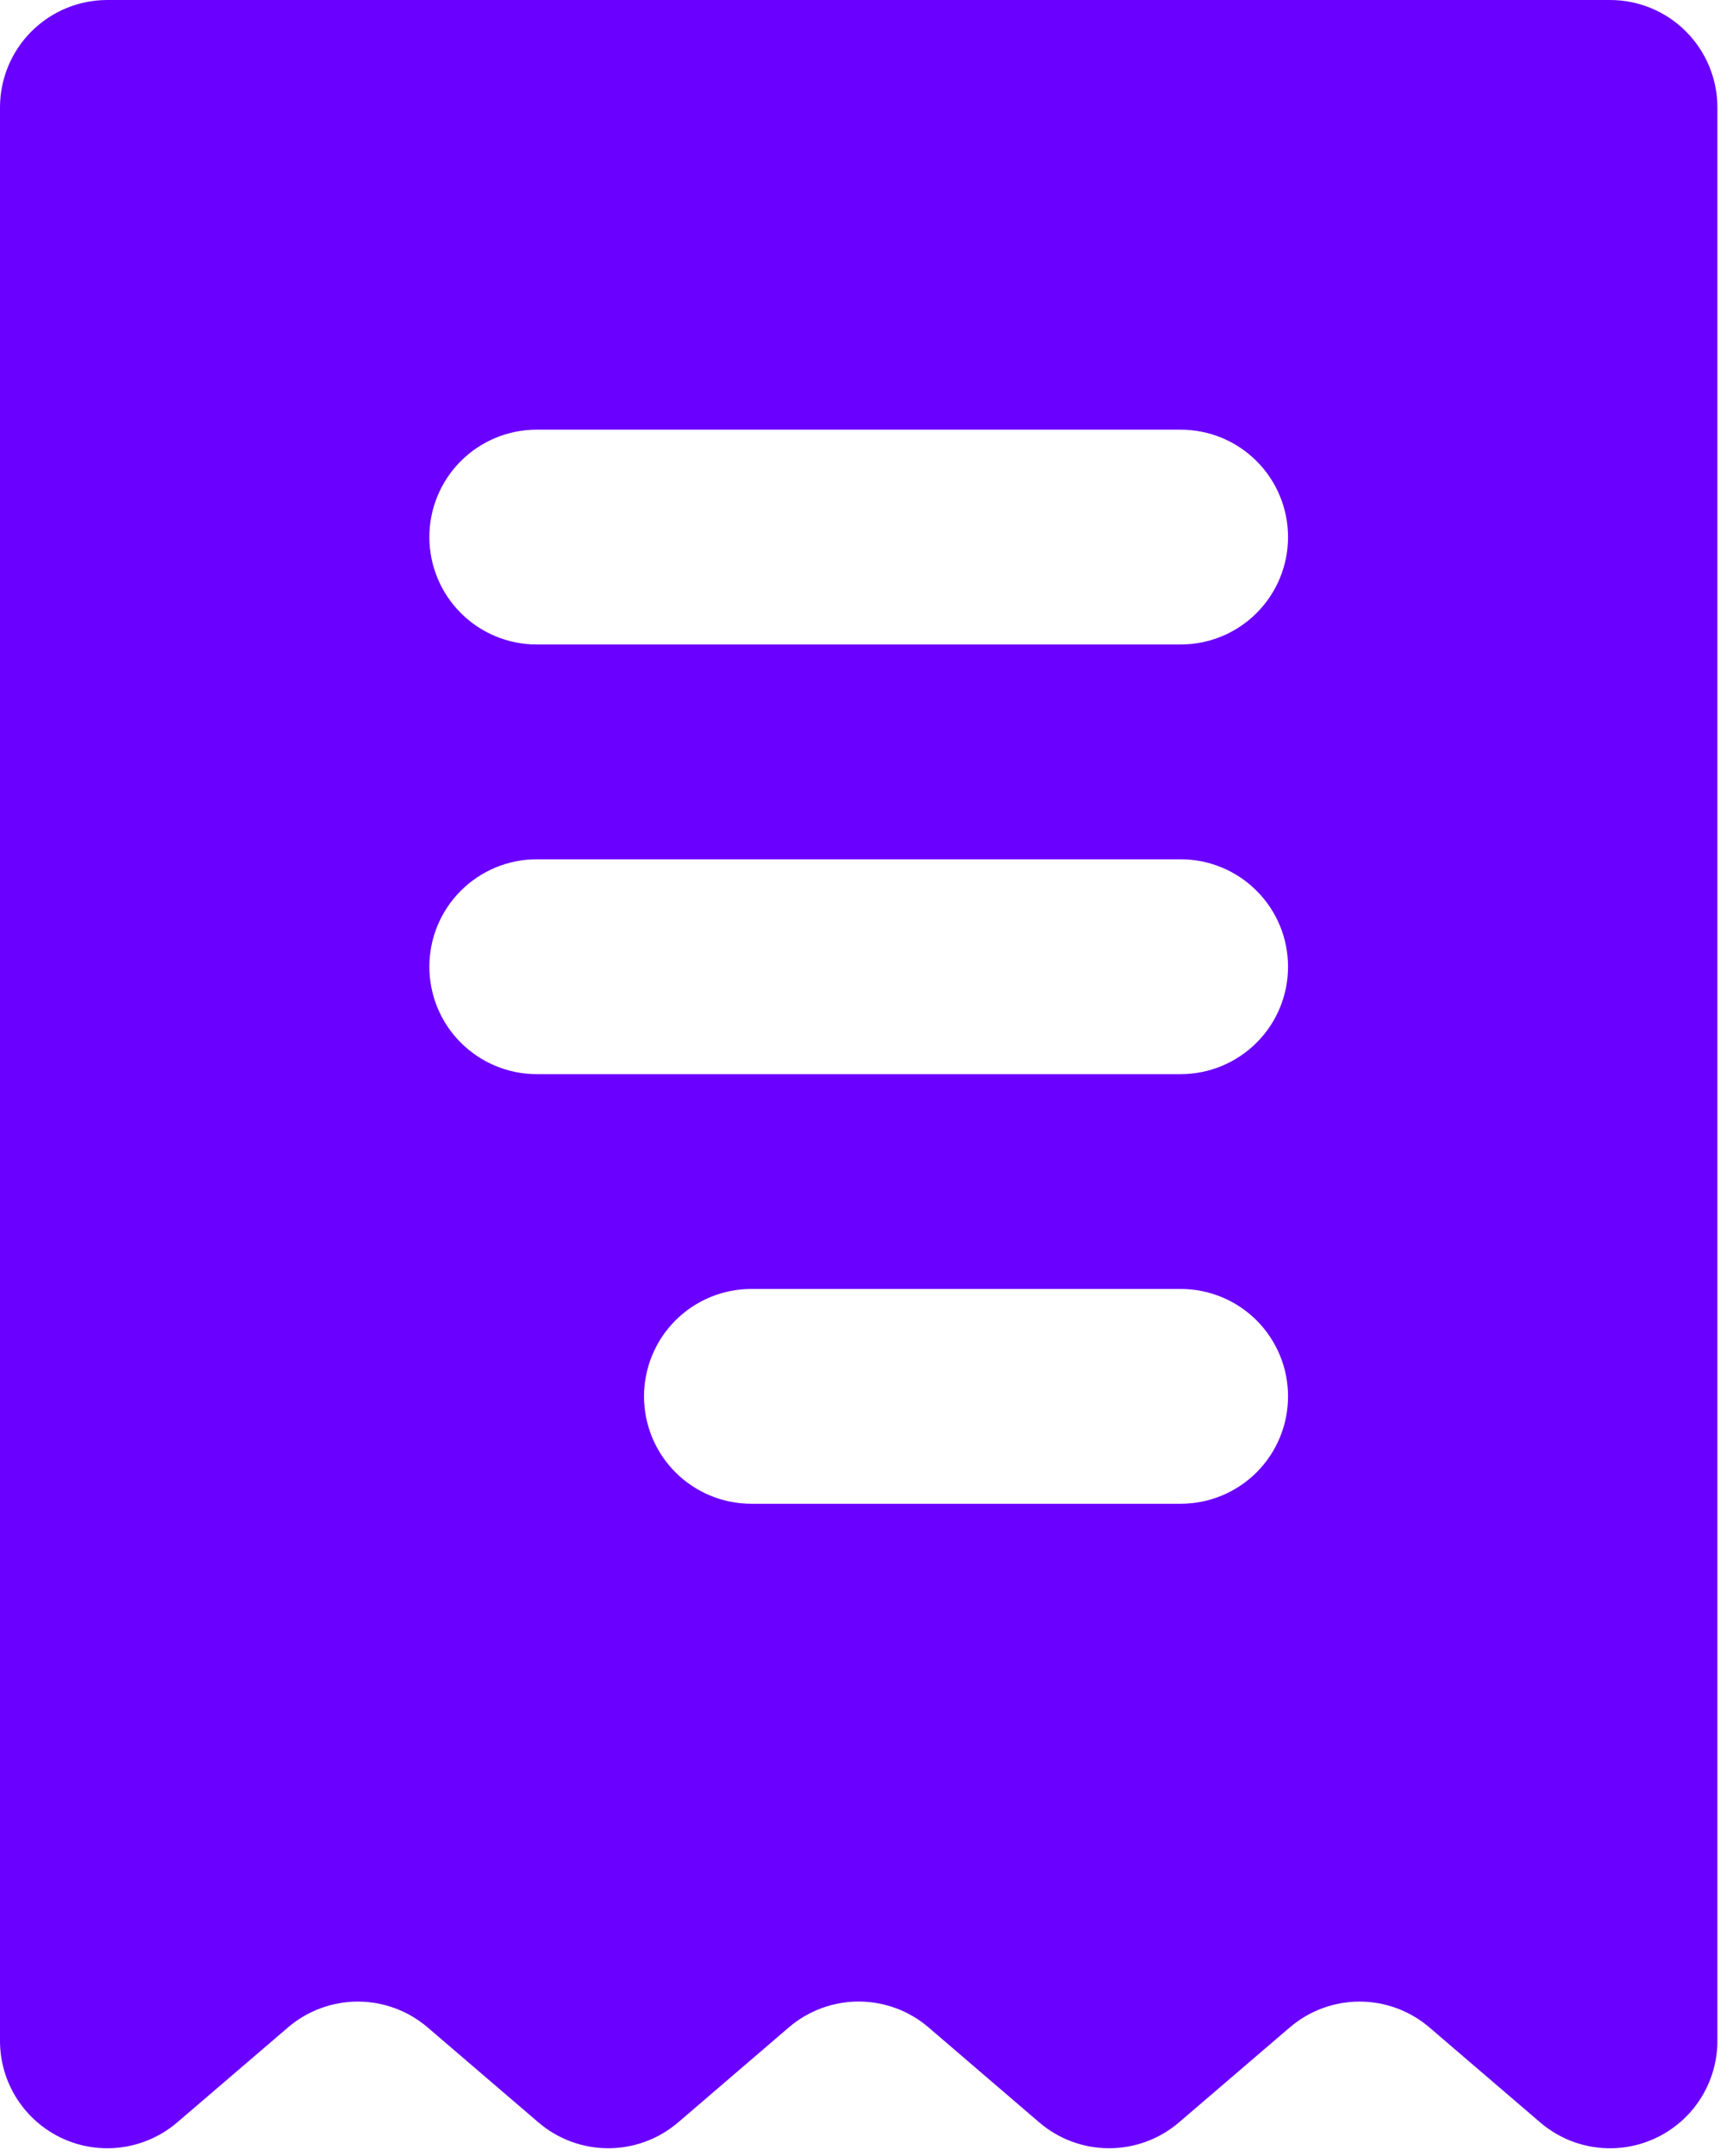 <svg width="37" height="46" viewBox="0 0 37 46" fill="none" xmlns="http://www.w3.org/2000/svg">
<path fill-rule="evenodd" clip-rule="evenodd" d="M0 2.292C0 1.684 0.241 1.101 0.671 0.671C1.101 0.241 1.684 0 2.292 0H34.375C34.983 0 35.566 0.241 35.995 0.671C36.425 1.101 36.667 1.684 36.667 2.292V43.542C36.667 43.98 36.541 44.409 36.305 44.778C36.069 45.147 35.732 45.44 35.334 45.623C34.936 45.807 34.494 45.872 34.06 45.812C33.626 45.752 33.218 45.568 32.885 45.283L30.518 43.255C30.103 42.9 29.574 42.704 29.027 42.704C28.481 42.704 27.952 42.9 27.537 43.255L25.172 45.281C24.756 45.637 24.227 45.833 23.68 45.833C23.133 45.833 22.603 45.637 22.188 45.281L19.825 43.255C19.41 42.899 18.881 42.703 18.333 42.703C17.786 42.703 17.257 42.899 16.841 43.255L14.479 45.281C14.063 45.637 13.534 45.833 12.987 45.833C12.44 45.833 11.91 45.637 11.495 45.281L9.13 43.255C8.715 42.9 8.186 42.704 7.639 42.704C7.093 42.704 6.564 42.9 6.149 43.255L3.784 45.281C3.451 45.566 3.043 45.75 2.609 45.811C2.175 45.872 1.733 45.807 1.334 45.624C0.936 45.441 0.599 45.147 0.362 44.778C0.126 44.409 3.4069e-05 43.98 0 43.542V2.292ZM11.458 9.167C10.851 9.167 10.268 9.408 9.838 9.838C9.408 10.268 9.167 10.851 9.167 11.458C9.167 12.066 9.408 12.649 9.838 13.079C10.268 13.509 10.851 13.75 11.458 13.75H25.208C25.816 13.75 26.399 13.509 26.829 13.079C27.259 12.649 27.5 12.066 27.5 11.458C27.5 10.851 27.259 10.268 26.829 9.838C26.399 9.408 25.816 9.167 25.208 9.167H11.458ZM11.458 18.333C10.851 18.333 10.268 18.575 9.838 19.005C9.408 19.434 9.167 20.017 9.167 20.625C9.167 21.233 9.408 21.816 9.838 22.245C10.268 22.675 10.851 22.917 11.458 22.917H25.208C25.816 22.917 26.399 22.675 26.829 22.245C27.259 21.816 27.5 21.233 27.5 20.625C27.5 20.017 27.259 19.434 26.829 19.005C26.399 18.575 25.816 18.333 25.208 18.333H11.458ZM13.75 29.792C13.75 29.184 13.991 28.601 14.421 28.171C14.851 27.741 15.434 27.5 16.042 27.5H25.208C25.816 27.5 26.399 27.741 26.829 28.171C27.259 28.601 27.5 29.184 27.5 29.792C27.5 30.399 27.259 30.982 26.829 31.412C26.399 31.842 25.816 32.083 25.208 32.083H16.042C15.434 32.083 14.851 31.842 14.421 31.412C13.991 30.982 13.75 30.399 13.75 29.792Z" fill="#6A00FF"/>
</svg>

